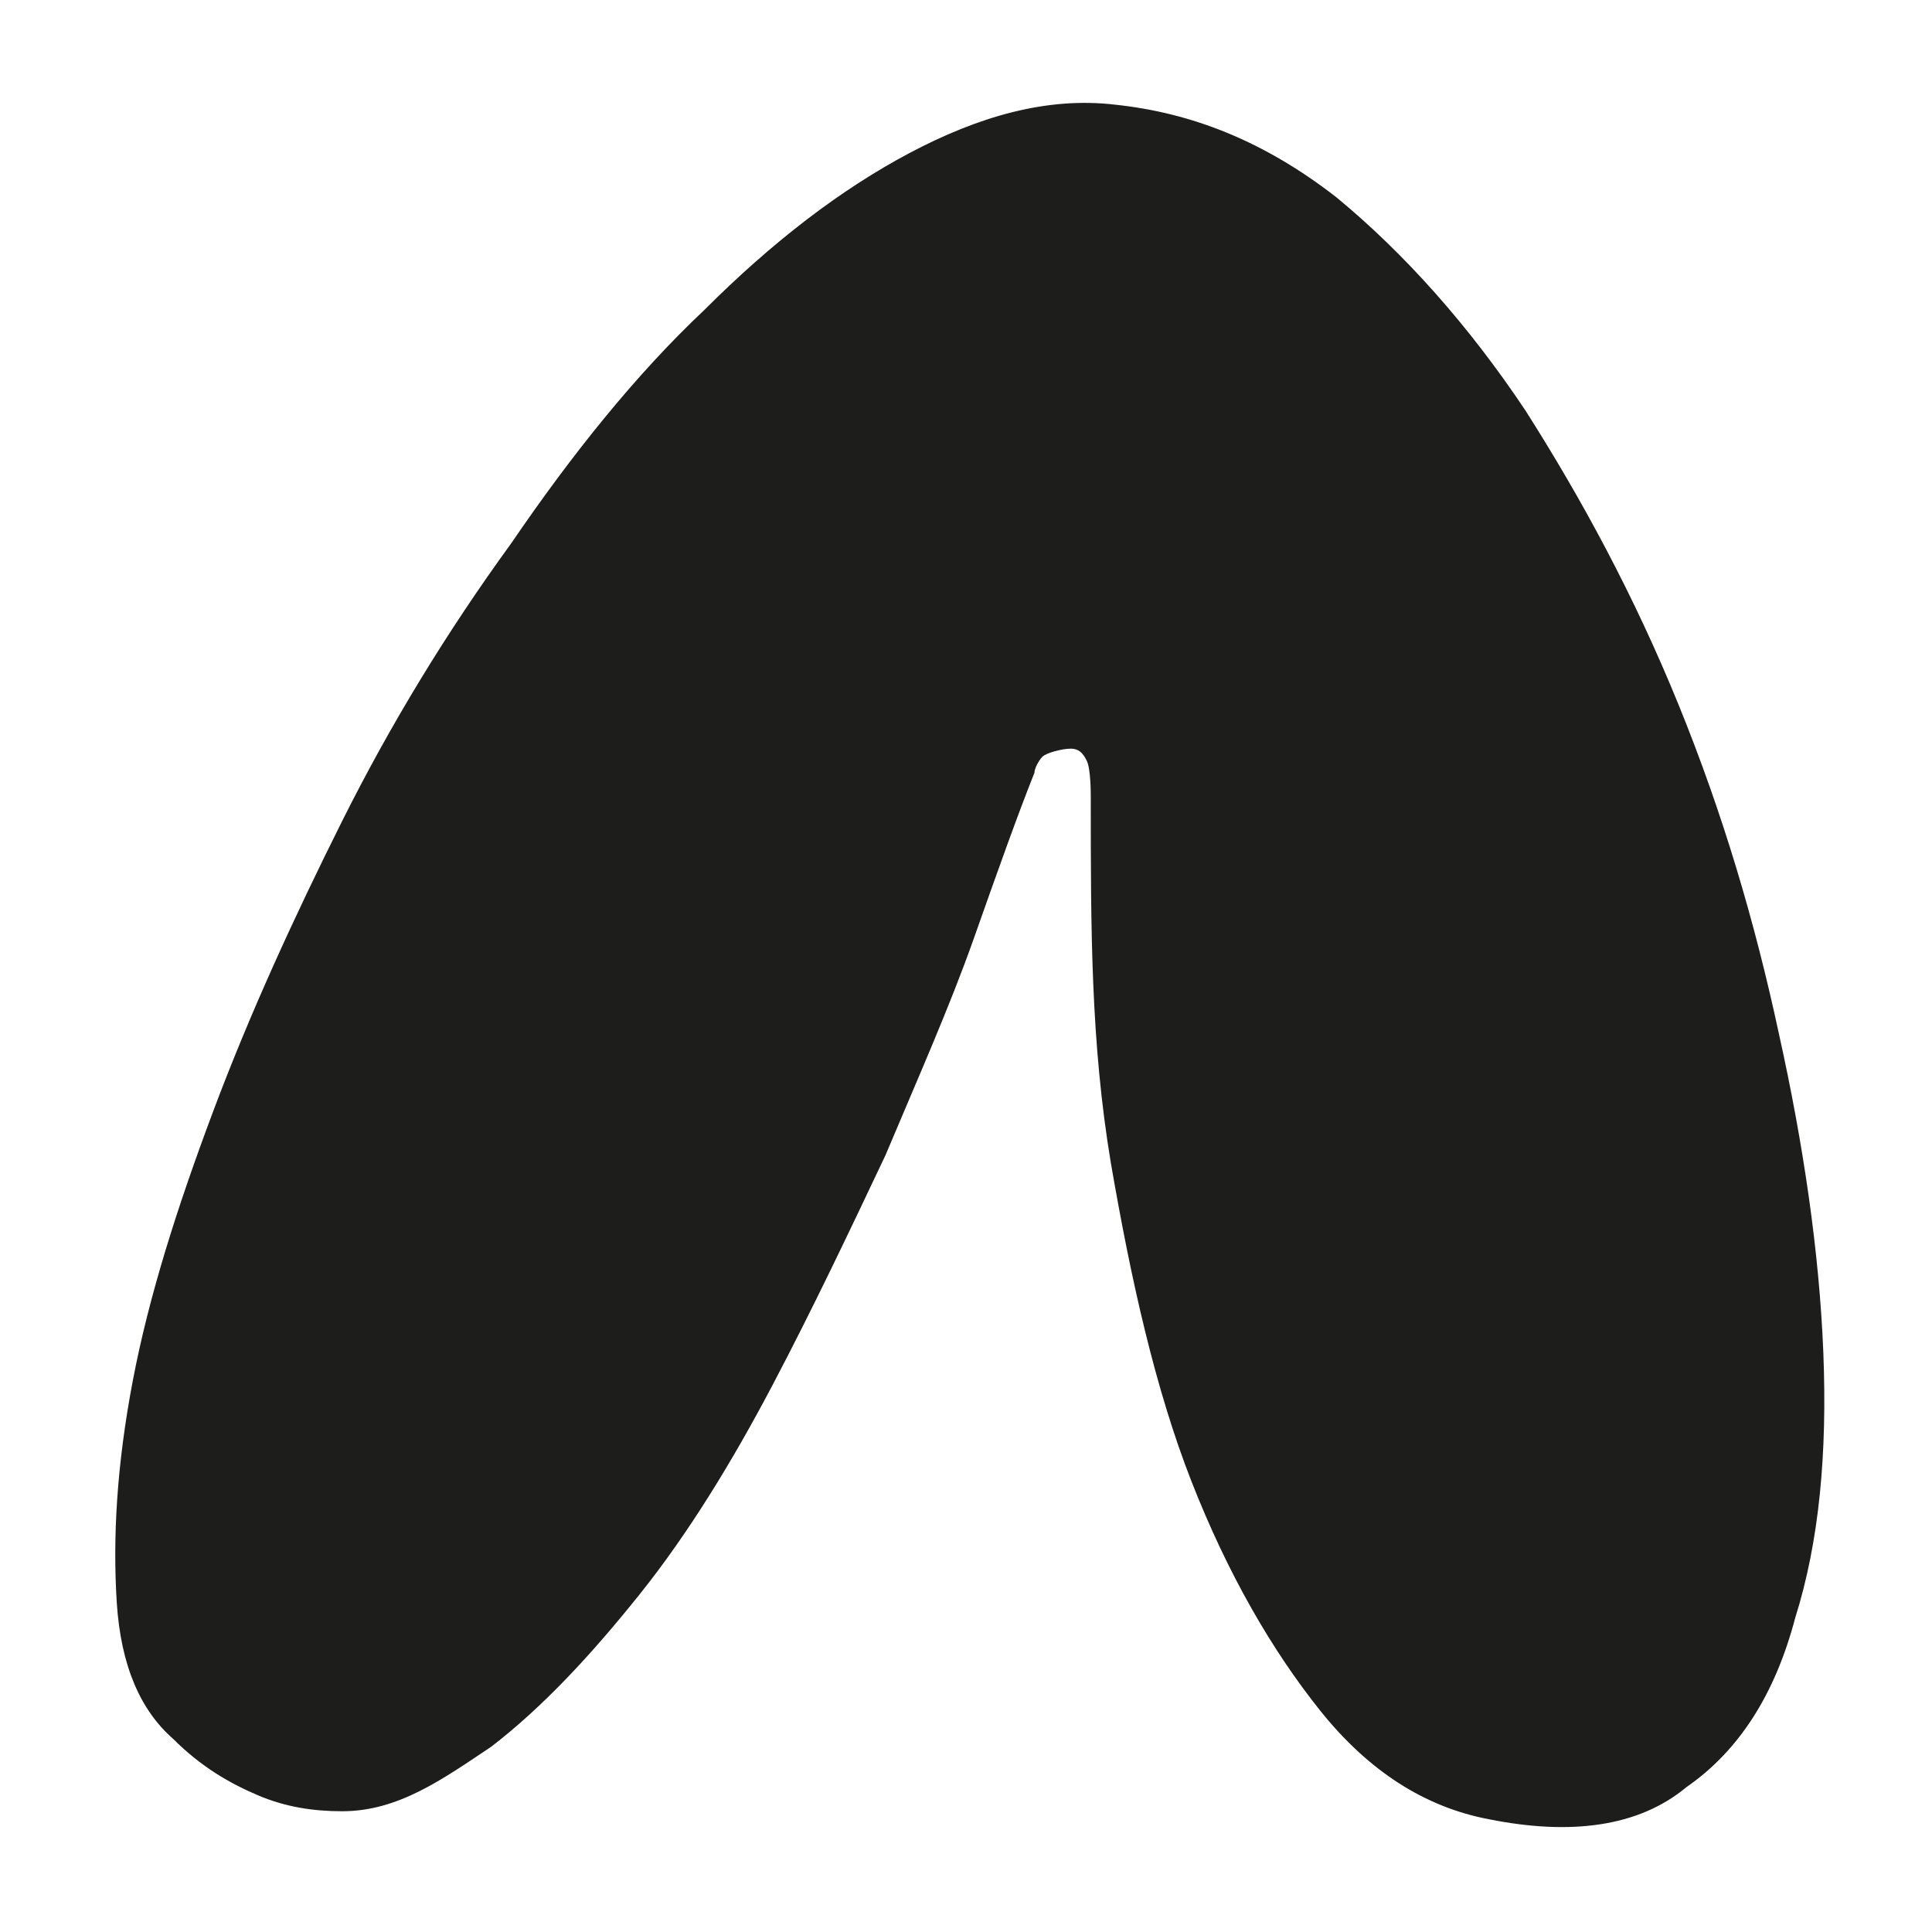<svg xml:space="preserve" style="enable-background:new 0 0 48 48;" viewBox="0 0 48 48" y="0px" x="0px" xmlns:xlink="http://www.w3.org/1999/xlink" xmlns="http://www.w3.org/2000/svg" id="Ebene_1" version="1.1">
<style type="text/css">
	.st0{fill:#1D1D1B;}
</style>
<g>
	<path d="M32.8,42.5c-1.2-1.5-2.3-3.4-3.2-5.7c-0.9-2.3-1.5-5-2-7.9c-0.5-3-0.5-5.8-0.5-9.1c0-0.1,0-0.7-0.1-0.9
		s-0.2-0.3-0.4-0.3c-0.2,0-0.6,0.1-0.7,0.2c-0.1,0.1-0.2,0.3-0.2,0.4c-0.4,1-0.9,2.4-1.5,4.1c-0.6,1.7-1.4,3.5-2.2,5.4
		c-0.9,1.9-1.8,3.8-2.8,5.7c-1,1.9-2.1,3.7-3.3,5.2c-1.2,1.5-2.4,2.8-3.7,3.8C11,44.2,9.9,45,8.5,45c-0.7,0-1.4-0.1-2.1-0.4
		S5,43.9,4.3,43.2c-0.8-0.7-1.3-1.8-1.4-3.4c-0.1-1.6,0-3.4,0.4-5.5c0.4-2.1,1.1-4.3,2-6.7s2-4.8,3.2-7.2c1.2-2.4,2.6-4.7,4.2-6.9
		c1.5-2.2,3.1-4.2,4.8-5.8c1.7-1.7,3.4-3,5.1-3.9c1.7-0.9,3.4-1.4,5.1-1.2c1.9,0.2,3.7,0.9,5.5,2.3c1.7,1.4,3.3,3.2,4.7,5.3
		c1.4,2.2,2.7,4.6,3.8,7.3c1.1,2.7,1.9,5.4,2.5,8.2c0.6,2.7,1,5.4,1.1,7.9s-0.1,4.7-0.7,6.6c-0.5,1.9-1.4,3.3-2.7,4.2
		c-1.2,1-2.9,1.2-4.9,0.8C35.4,44.9,34,44,32.8,42.5z" class="st0"></path>
</g>
</svg>
